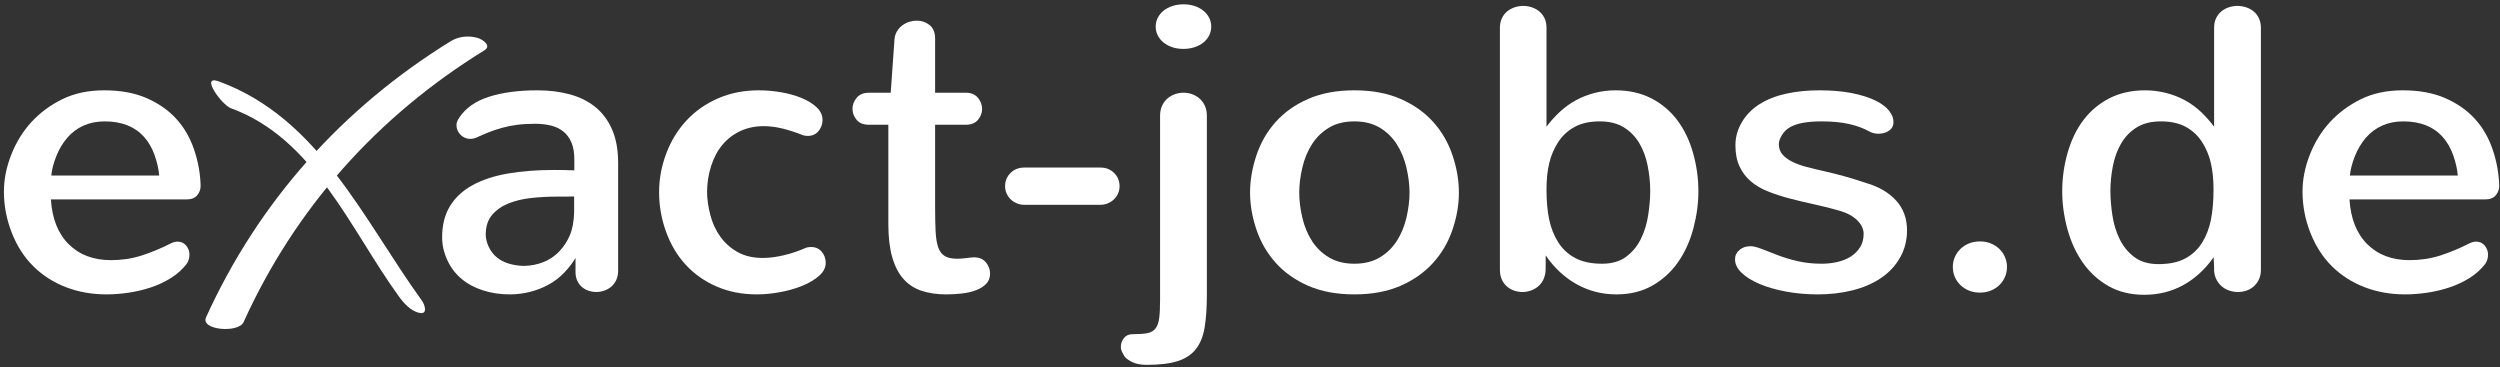 <?xml version="1.0" encoding="UTF-8" standalone="no"?>
<!DOCTYPE svg PUBLIC "-//W3C//DTD SVG 1.1//EN" "http://www.w3.org/Graphics/SVG/1.1/DTD/svg11.dtd">
<svg width="100%" height="100%" viewBox="0 0 2275 334" version="1.1" xmlns="http://www.w3.org/2000/svg" xmlns:xlink="http://www.w3.org/1999/xlink" xml:space="preserve" xmlns:serif="http://www.serif.com/" style="fill-rule:evenodd;clip-rule:evenodd;stroke-linejoin:round;stroke-miterlimit:2;">
    <rect x="0" y="0" width="2275" height="334" fill="#333333" stroke="none"/>
    <g transform="matrix(4.167,0,0,4.167,0,0)">
        <path d="M34.768,38.333C34.651,36.941 34.317,35.463 33.768,33.898C33.217,32.333 32.441,30.992 31.442,29.876C30.442,28.761 29.225,27.92 27.79,27.355C26.355,26.79 24.71,26.507 22.855,26.507C21.174,26.507 19.644,26.811 18.269,27.42C16.892,28.028 15.703,28.913 14.703,30.072C13.704,31.232 12.899,32.579 12.29,34.115C11.682,35.652 11.318,37.057 11.203,38.333L34.768,38.333ZM43.811,40.593C43.811,41.376 43.557,42.065 43.05,42.658C42.543,43.253 41.768,43.55 40.724,43.55L11.116,43.55C11.377,47.753 12.674,51.013 15.008,53.332C17.34,55.651 20.42,56.81 24.246,56.81C26.594,56.81 28.811,56.477 30.898,55.81C32.985,55.143 35.115,54.26 37.289,53.158C37.811,52.898 38.304,52.767 38.768,52.767C39.55,52.767 40.181,53.056 40.659,53.636C41.137,54.217 41.377,54.882 41.377,55.636C41.377,55.956 41.325,56.295 41.224,56.658C41.122,57.021 40.956,57.361 40.724,57.679C39.795,58.868 38.659,59.882 37.311,60.723C35.963,61.564 34.507,62.244 32.941,62.766C31.377,63.288 29.761,63.673 28.094,63.919C26.427,64.164 24.812,64.288 23.246,64.288C20.087,64.288 17.145,63.766 14.42,62.723C11.696,61.679 9.327,60.165 7.312,58.179C5.297,56.194 3.718,53.745 2.573,50.832C1.428,47.919 0.856,44.912 0.856,41.811C0.856,39.173 1.392,36.492 2.465,33.768C3.537,31.044 5.008,28.666 6.877,26.637C8.747,24.609 10.993,22.949 13.617,21.659C16.24,20.37 19.29,19.725 22.768,19.725C26.333,19.725 29.413,20.29 32.007,21.42C34.6,22.55 36.76,24.058 38.485,25.941C40.209,27.826 41.513,30.079 42.398,32.702C43.282,35.326 43.752,37.956 43.811,40.593Z" style="fill:white;fill-rule:nonzero;"/>
        <path d="M125.38,42.898C125.147,42.898 124.866,42.905 124.533,42.92C124.199,42.935 123.851,42.941 123.489,42.941L121.423,42.941C119.598,42.941 117.771,43.043 115.946,43.245C114.12,43.448 112.475,43.848 111.011,44.441C109.547,45.035 108.359,45.876 107.446,46.962C106.533,48.049 106.077,49.462 106.077,51.201C106.077,52.071 106.294,52.969 106.729,53.897C107.164,54.825 107.75,55.592 108.49,56.201C109.229,56.81 110.104,57.267 111.12,57.571C112.134,57.875 113.221,58.042 114.38,58.071C115.917,58.042 117.345,57.767 118.663,57.245C119.982,56.723 121.134,55.948 122.12,54.919C123.104,53.891 123.88,52.709 124.446,51.376C125.011,50.043 125.321,48.376 125.38,46.376L125.38,42.898ZM125.424,34.811C125.424,33.333 125.214,32.101 124.793,31.115C124.373,30.131 123.786,29.333 123.033,28.724C122.277,28.115 121.373,27.681 120.315,27.42C119.257,27.159 118.09,27.029 116.815,27.029C115.365,27.029 114.047,27.109 112.859,27.268C111.669,27.427 110.562,27.653 109.533,27.942C108.504,28.232 107.539,28.558 106.642,28.92C105.744,29.283 104.859,29.666 103.99,30.072C103.555,30.246 103.12,30.333 102.686,30.333C102.278,30.333 101.896,30.253 101.533,30.094C101.171,29.935 100.853,29.717 100.577,29.442C100.302,29.166 100.084,28.848 99.924,28.485C99.765,28.123 99.685,27.753 99.685,27.377C99.685,27.058 99.736,26.775 99.837,26.528C99.939,26.283 100.091,26 100.294,25.681C101.686,23.594 103.844,22.08 106.772,21.137C109.7,20.196 113.234,19.725 117.38,19.725C119.902,19.725 122.243,20.014 124.402,20.594C126.562,21.174 128.423,22.094 129.988,23.355C131.554,24.616 132.778,26.253 133.663,28.268C134.547,30.283 134.989,32.724 134.989,35.593L134.989,59.288C134.959,60.043 134.807,60.694 134.532,61.245C134.257,61.795 133.895,62.259 133.446,62.636C132.995,63.012 132.489,63.295 131.923,63.483C131.358,63.673 130.785,63.766 130.207,63.766C129.655,63.766 129.112,63.679 128.576,63.505C128.039,63.332 127.561,63.07 127.141,62.723C126.721,62.375 126.38,61.94 126.119,61.419C125.859,60.897 125.712,60.288 125.684,59.593L125.684,56.332C125.076,57.375 124.271,58.426 123.272,59.483C122.271,60.543 121.127,61.426 119.837,62.136C118.547,62.847 117.177,63.382 115.729,63.744C114.278,64.107 112.815,64.288 111.337,64.288C109.25,64.288 107.301,63.998 105.49,63.418C103.678,62.839 102.113,61.999 100.794,60.897C99.475,59.795 98.439,58.434 97.686,56.81C96.93,55.187 96.555,53.521 96.555,51.81C96.555,49.144 97.127,46.876 98.272,45.006C99.417,43.137 101.055,41.615 103.186,40.441C105.316,39.267 107.887,38.42 110.902,37.898C113.917,37.376 117.293,37.115 121.032,37.115C121.612,37.115 122.33,37.122 123.185,37.137C124.04,37.152 124.786,37.174 125.424,37.202L125.424,34.811Z" style="fill:white;fill-rule:nonzero;"/>
        <path d="M143.935,41.984C143.935,39.086 144.461,36.246 145.52,33.463C146.579,30.681 148.07,28.268 149.999,26.224C151.925,24.181 154.222,22.587 156.891,21.441C159.557,20.297 162.499,19.725 165.715,19.725C167.282,19.725 168.881,19.862 170.518,20.137C172.157,20.414 173.65,20.827 174.998,21.377C176.344,21.927 177.456,22.609 178.325,23.42C179.194,24.232 179.628,25.159 179.628,26.203C179.628,27.101 179.338,27.905 178.759,28.615C178.178,29.326 177.382,29.68 176.368,29.68C176.079,29.68 175.759,29.637 175.411,29.55C173.904,28.941 172.426,28.457 170.977,28.094C169.526,27.731 168.123,27.55 166.759,27.55C164.933,27.55 163.259,27.899 161.737,28.594C160.215,29.289 158.911,30.275 157.824,31.55C156.737,32.826 155.896,34.392 155.301,36.246C154.708,38.1 154.413,39.984 154.413,41.898C154.413,43.434 154.645,45.1 155.108,46.898C155.57,48.695 156.302,50.289 157.302,51.68C158.301,53.071 159.563,54.195 161.084,55.049C162.606,55.904 164.44,56.332 166.586,56.332C167.977,56.332 169.503,56.136 171.171,55.745C172.838,55.354 174.482,54.795 176.107,54.071C176.455,53.984 176.787,53.94 177.107,53.94C178.091,53.94 178.874,54.288 179.455,54.983C180.035,55.68 180.324,56.477 180.324,57.375C180.324,58.419 179.851,59.36 178.91,60.201C177.967,61.042 176.764,61.766 175.301,62.375C173.837,62.984 172.214,63.455 170.431,63.788C168.649,64.121 166.933,64.288 165.282,64.288C162.064,64.288 159.135,63.716 156.499,62.57C153.862,61.426 151.615,59.847 149.76,57.832C147.905,55.817 146.471,53.412 145.456,50.614C144.44,47.817 143.935,44.941 143.935,41.984Z" style="fill:white;fill-rule:nonzero;"/>
        <path d="M194.518,20.246L195.343,8.551C195.402,7.914 195.583,7.341 195.888,6.834C196.192,6.328 196.577,5.899 197.04,5.551C197.502,5.203 198.01,4.942 198.561,4.769C199.112,4.595 199.663,4.508 200.213,4.508C201.256,4.508 202.184,4.828 202.996,5.464C203.807,6.102 204.213,7.102 204.213,8.464L204.213,20.246L210.866,20.246C212.053,20.246 212.952,20.616 213.56,21.355C214.169,22.094 214.474,22.898 214.474,23.768C214.474,24.637 214.175,25.435 213.583,26.159C212.988,26.884 212.083,27.246 210.866,27.246L204.213,27.246L204.213,45.332C204.213,47.391 204.25,49.13 204.321,50.549C204.393,51.97 204.583,53.122 204.886,54.005C205.192,54.89 205.67,55.527 206.322,55.919C206.974,56.31 207.879,56.505 209.04,56.505C209.329,56.505 209.648,56.491 209.996,56.462C210.343,56.434 210.691,56.397 211.039,56.354C211.386,56.31 211.713,56.274 212.017,56.245C212.322,56.216 212.56,56.201 212.735,56.201C213.836,56.201 214.691,56.565 215.299,57.288C215.909,58.013 216.212,58.825 216.212,59.723C216.212,60.651 215.929,61.404 215.366,61.983C214.8,62.564 214.06,63.027 213.148,63.375C212.234,63.723 211.212,63.962 210.082,64.092C208.952,64.223 207.807,64.288 206.648,64.288C204.62,64.288 202.821,64.027 201.256,63.505C199.691,62.984 198.373,62.121 197.3,60.919C196.228,59.716 195.41,58.129 194.844,56.158C194.279,54.187 193.997,51.767 193.997,48.897L193.997,27.246L189.779,27.246C188.561,27.246 187.654,26.884 187.061,26.159C186.467,25.435 186.17,24.637 186.17,23.768C186.17,22.898 186.475,22.094 187.083,21.355C187.693,20.616 188.605,20.246 189.823,20.246L194.518,20.246Z" style="fill:white;fill-rule:nonzero;"/>
        <path d="M223.667,44.724C223.088,44.724 222.543,44.614 222.039,44.398C221.531,44.18 221.087,43.891 220.71,43.528C220.334,43.166 220.039,42.739 219.821,42.246C219.604,41.753 219.494,41.231 219.494,40.68C219.494,39.522 219.892,38.55 220.691,37.767C221.487,36.984 222.479,36.593 223.667,36.593L240.319,36.593C241.507,36.593 242.5,36.984 243.298,37.767C244.095,38.55 244.493,39.522 244.493,40.68C244.493,41.231 244.385,41.753 244.167,42.246C243.951,42.739 243.652,43.166 243.275,43.528C242.899,43.891 242.457,44.18 241.951,44.398C241.443,44.614 240.899,44.724 240.319,44.724L223.667,44.724Z" style="fill:white;fill-rule:nonzero;"/>
        <path d="M264.513,5.812C264.513,6.507 264.362,7.153 264.057,7.747C263.752,8.341 263.332,8.856 262.796,9.29C262.26,9.725 261.614,10.067 260.861,10.312C260.107,10.558 259.295,10.681 258.426,10.681C257.557,10.681 256.752,10.558 256.014,10.312C255.275,10.067 254.637,9.725 254.101,9.29C253.565,8.856 253.144,8.341 252.84,7.747C252.536,7.153 252.384,6.507 252.384,5.812C252.384,5.117 252.536,4.472 252.84,3.878C253.144,3.284 253.565,2.769 254.101,2.334C254.637,1.899 255.281,1.558 256.036,1.312C256.789,1.067 257.6,0.942 258.471,0.942C259.338,0.942 260.144,1.067 260.883,1.312C261.622,1.558 262.26,1.899 262.796,2.334C263.332,2.769 263.752,3.284 264.057,3.878C264.362,4.472 264.513,5.117 264.513,5.812ZM263.557,64.331C263.557,67.142 263.398,69.52 263.079,71.462C262.758,73.403 262.129,74.983 261.187,76.2C260.246,77.418 258.92,78.302 257.208,78.853C255.498,79.402 253.237,79.678 250.426,79.678C249.151,79.678 248.094,79.476 247.253,79.07C246.413,78.663 245.906,78.224 245.732,78.021C245.481,77.727 245.283,77.315 245.08,76.939C244.878,76.563 244.775,76.157 244.775,75.722C244.775,75.055 244.992,74.432 245.427,73.853C245.862,73.273 246.5,72.983 247.34,72.983C248.672,72.983 249.731,72.911 250.514,72.766C251.297,72.62 251.899,72.287 252.319,71.766C252.738,71.244 253.014,70.489 253.144,69.505C253.275,68.52 253.34,67.201 253.34,65.549L253.34,25.29C253.34,24.449 253.485,23.718 253.775,23.094C254.063,22.471 254.448,21.949 254.926,21.529C255.405,21.109 255.957,20.79 256.579,20.573C257.202,20.355 257.833,20.246 258.471,20.246C259.105,20.246 259.732,20.355 260.34,20.573C260.949,20.79 261.492,21.109 261.97,21.529C262.449,21.949 262.833,22.471 263.122,23.094C263.411,23.718 263.557,24.449 263.557,25.29L263.557,64.331Z" style="fill:white;fill-rule:nonzero;"/>
        <path d="M283.73,42.071C283.73,43.782 283.956,45.6 284.405,47.528C284.854,49.456 285.563,51.165 286.534,52.658C287.505,54.151 288.751,55.347 290.273,56.245C291.795,57.143 293.627,57.592 295.773,57.592C297.918,57.592 299.751,57.143 301.272,56.245C302.794,55.347 304.041,54.151 305.011,52.658C305.982,51.165 306.693,49.456 307.142,47.528C307.591,45.6 307.817,43.782 307.817,42.071C307.817,40.361 307.591,38.543 307.142,36.615C306.693,34.688 305.982,32.971 305.011,31.463C304.041,29.957 302.794,28.753 301.272,27.855C299.751,26.957 297.918,26.507 295.773,26.507C293.627,26.507 291.795,26.957 290.273,27.855C288.751,28.753 287.505,29.957 286.534,31.463C285.563,32.971 284.854,34.688 284.405,36.615C283.956,38.543 283.73,40.361 283.73,42.071ZM272.991,42.071C272.991,39.405 273.455,36.688 274.383,33.92C275.309,31.152 276.714,28.717 278.6,26.615C280.484,24.514 282.853,22.84 285.708,21.594C288.563,20.349 291.918,19.725 295.773,19.725C299.625,19.725 302.982,20.349 305.838,21.594C308.693,22.84 311.07,24.514 312.967,26.615C314.866,28.717 316.278,31.152 317.207,33.92C318.134,36.688 318.598,39.405 318.598,42.071C318.598,44.709 318.134,47.398 317.207,50.137C316.278,52.876 314.866,55.295 312.967,57.397C311.07,59.499 308.693,61.173 305.838,62.419C302.982,63.665 299.625,64.288 295.773,64.288C291.918,64.288 288.563,63.665 285.708,62.419C282.853,61.173 280.484,59.499 278.6,57.397C276.714,55.295 275.309,52.876 274.383,50.137C273.455,47.398 272.991,44.709 272.991,42.071Z" style="fill:white;fill-rule:nonzero;"/>
        <path d="M337.728,41.42C337.728,43.913 337.923,46.086 338.315,47.94C338.707,49.796 339.364,51.456 340.293,52.919C341.221,54.382 342.459,55.527 344.009,56.354C345.561,57.18 347.51,57.592 349.858,57.592C352.002,57.592 353.754,57.086 355.118,56.071C356.481,55.056 357.553,53.76 358.335,52.18C359.119,50.6 359.655,48.847 359.944,46.919C360.233,44.992 360.379,43.231 360.379,41.637C360.379,39.926 360.198,38.137 359.835,36.267C359.473,34.398 358.864,32.739 358.009,31.29C357.154,29.84 356.024,28.681 354.619,27.811C353.212,26.941 351.451,26.507 349.336,26.507C347.189,26.507 345.379,26.906 343.902,27.703C342.422,28.5 341.228,29.594 340.314,30.985C339.402,32.376 338.743,33.905 338.336,35.572C337.929,37.239 337.728,39.188 337.728,41.42ZM337.51,59.375C337.423,60.1 337.227,60.738 336.923,61.288C336.619,61.838 336.234,62.295 335.771,62.658C335.307,63.021 334.786,63.295 334.207,63.483C333.625,63.673 333.046,63.766 332.467,63.766C331.859,63.766 331.256,63.665 330.663,63.461C330.069,63.26 329.539,62.955 329.076,62.549C328.612,62.143 328.243,61.636 327.967,61.027C327.692,60.419 327.554,59.708 327.554,58.897L327.554,6.073C327.554,5.29 327.699,4.595 327.99,3.986C328.277,3.378 328.663,2.877 329.141,2.486C329.62,2.095 330.163,1.797 330.771,1.595C331.38,1.393 332.004,1.291 332.641,1.291C333.278,1.291 333.902,1.393 334.51,1.595C335.119,1.797 335.663,2.095 336.14,2.486C336.619,2.877 337.003,3.371 337.293,3.964C337.582,4.558 337.728,5.262 337.728,6.073L337.728,27.681C338.481,26.637 339.416,25.587 340.533,24.529C341.648,23.471 342.865,22.587 344.184,21.877C345.502,21.167 346.893,20.631 348.357,20.268C349.822,19.906 351.292,19.725 352.77,19.725C355.727,19.725 358.335,20.305 360.596,21.463C362.857,22.623 364.748,24.21 366.27,26.224C367.792,28.24 368.944,30.623 369.726,33.377C370.508,36.13 370.9,38.926 370.9,41.767C370.9,44.435 370.531,47.152 369.792,49.919C369.052,52.687 367.937,55.136 366.444,57.267C364.951,59.397 363.082,61.1 360.835,62.375C358.589,63.651 355.972,64.288 352.989,64.288C349.858,64.288 346.966,63.549 344.315,62.071C341.663,60.592 339.408,58.491 337.553,55.767L337.553,57.571C337.553,58.021 337.546,58.426 337.533,58.788C337.517,59.151 337.51,59.347 337.51,59.375Z" style="fill:white;fill-rule:nonzero;"/>
        <path d="M388.465,31.463C388.465,32.362 388.725,33.115 389.248,33.724C389.769,34.333 390.479,34.862 391.378,35.311C392.275,35.761 393.334,36.144 394.551,36.463C395.769,36.783 397.087,37.101 398.507,37.42C399.926,37.739 401.414,38.115 402.964,38.55C404.514,38.984 406.056,39.463 407.594,39.984C410.348,40.796 412.514,42.071 414.093,43.811C415.673,45.55 416.463,47.724 416.463,50.332C416.463,52.478 415.956,54.448 414.942,56.245C413.926,58.042 412.535,59.535 410.768,60.723C409,61.912 406.935,62.803 404.573,63.397C402.211,63.99 399.681,64.288 396.987,64.288C394.551,64.288 392.24,64.085 390.051,63.679C387.864,63.274 385.944,62.723 384.292,62.027C382.638,61.331 381.328,60.521 380.356,59.593C379.385,58.665 378.9,57.679 378.9,56.636C378.9,55.825 379.219,55.143 379.857,54.592C380.493,54.043 381.305,53.766 382.292,53.766C382.871,53.766 383.653,53.956 384.639,54.332C385.624,54.709 386.783,55.158 388.117,55.68C389.449,56.201 390.926,56.651 392.552,57.027C394.175,57.404 395.927,57.592 397.812,57.592C398.969,57.592 400.1,57.469 401.204,57.223C402.305,56.978 403.283,56.586 404.138,56.049C404.993,55.513 405.681,54.832 406.204,54.005C406.725,53.18 406.986,52.201 406.986,51.071C406.986,50.027 406.529,49.049 405.616,48.136C404.704,47.223 403.42,46.522 401.769,46.028C399.827,45.478 397.921,45 396.051,44.593C394.182,44.187 392.4,43.761 390.704,43.311C389.008,42.861 387.444,42.348 386.008,41.767C384.574,41.187 383.342,40.457 382.313,39.571C381.284,38.688 380.472,37.608 379.877,36.333C379.285,35.057 378.987,33.522 378.987,31.724C378.987,29.957 379.449,28.283 380.378,26.703C381.305,25.123 382.588,23.811 384.225,22.768C385.864,21.724 387.796,20.957 390.03,20.463C392.261,19.971 394.682,19.725 397.291,19.725C400.013,19.725 402.392,19.928 404.42,20.334C406.449,20.74 408.138,21.268 409.486,21.92C410.833,22.572 411.839,23.312 412.506,24.137C413.174,24.963 413.507,25.797 413.507,26.637C413.507,27.449 413.187,28.079 412.55,28.529C411.914,28.979 411.13,29.203 410.203,29.203C409.882,29.203 409.558,29.166 409.224,29.093C408.891,29.022 408.565,28.898 408.247,28.724C407.087,28.057 405.659,27.522 403.964,27.115C402.268,26.71 400.187,26.507 397.725,26.507C396.334,26.507 395.067,26.601 393.92,26.79C392.776,26.978 391.805,27.29 391.008,27.724C390.211,28.159 389.587,28.753 389.138,29.507C388.689,30.261 388.465,30.913 388.465,31.463Z" style="fill:white;fill-rule:nonzero;"/>
        <path d="M426.463,58.288C426.463,57.565 426.601,56.869 426.875,56.201C427.151,55.535 427.55,54.94 428.072,54.419C428.594,53.897 429.216,53.484 429.941,53.18C430.665,52.876 431.478,52.723 432.376,52.723C433.273,52.723 434.086,52.876 434.811,53.18C435.535,53.484 436.159,53.897 436.68,54.419C437.202,54.94 437.601,55.535 437.875,56.201C438.151,56.869 438.288,57.565 438.288,58.288C438.288,59.043 438.151,59.752 437.875,60.419C437.601,61.086 437.202,61.679 436.68,62.201C436.159,62.723 435.535,63.136 434.811,63.44C434.086,63.744 433.273,63.897 432.376,63.897C431.478,63.897 430.665,63.744 429.941,63.44C429.216,63.136 428.594,62.723 428.072,62.201C427.55,61.679 427.151,61.086 426.875,60.419C426.601,59.752 426.463,59.043 426.463,58.288Z" style="fill:white;fill-rule:nonzero;"/>
        <path d="M471.917,26.507C469.8,26.507 468.039,26.941 466.634,27.811C465.228,28.681 464.097,29.84 463.243,31.29C462.387,32.739 461.779,34.398 461.417,36.267C461.054,38.137 460.874,39.926 460.874,41.637C460.874,43.289 461.019,45.078 461.308,47.006C461.596,48.935 462.134,50.687 462.917,52.267C463.7,53.847 464.771,55.143 466.134,56.158C467.496,57.173 469.249,57.679 471.394,57.679C473.743,57.679 475.683,57.267 477.221,56.44C478.756,55.615 479.981,54.469 480.894,53.006C481.807,51.543 482.453,49.869 482.829,47.984C483.205,46.101 483.394,43.913 483.394,41.42C483.394,39.188 483.199,37.239 482.807,35.572C482.417,33.905 481.77,32.376 480.873,30.985C479.973,29.594 478.793,28.5 477.329,27.703C475.865,26.906 474.061,26.507 471.917,26.507ZM493.742,58.897C493.742,59.708 493.595,60.419 493.306,61.027C493.017,61.636 492.638,62.143 492.176,62.549C491.712,62.955 491.184,63.26 490.589,63.461C489.996,63.665 489.377,63.766 488.742,63.766C488.133,63.766 487.525,63.673 486.917,63.483C486.307,63.295 485.763,63.005 485.285,62.614C484.807,62.223 484.409,61.738 484.089,61.158C483.769,60.578 483.583,59.912 483.524,59.158L483.524,58.723C483.524,58.404 483.517,58.049 483.503,57.658C483.488,57.267 483.464,56.926 483.438,56.636L483.438,56.158C481.525,58.853 479.291,60.897 476.743,62.288C474.192,63.679 471.365,64.375 468.264,64.375C465.279,64.375 462.67,63.738 460.438,62.462C458.206,61.187 456.344,59.483 454.852,57.353C453.36,55.223 452.236,52.774 451.482,50.006C450.728,47.239 450.352,44.491 450.352,41.767C450.352,38.926 450.743,36.13 451.526,33.377C452.308,30.623 453.46,28.24 454.983,26.224C456.503,24.21 458.395,22.623 460.655,21.463C462.917,20.305 465.525,19.725 468.481,19.725C469.96,19.725 471.438,19.906 472.917,20.268C474.394,20.631 475.793,21.167 477.112,21.877C478.43,22.587 479.639,23.471 480.743,24.529C481.844,25.587 482.769,26.637 483.524,27.681L483.524,6.073C483.524,5.262 483.669,4.558 483.959,3.964C484.248,3.371 484.632,2.877 485.111,2.486C485.589,2.095 486.132,1.797 486.742,1.595C487.35,1.393 487.974,1.291 488.611,1.291C489.248,1.291 489.879,1.393 490.502,1.595C491.125,1.797 491.676,2.095 492.155,2.486C492.632,2.877 493.017,3.378 493.306,3.986C493.595,4.595 493.742,5.29 493.742,6.073L493.742,58.897Z" style="fill:white;fill-rule:nonzero;"/>
        <path d="M536.738,38.333C536.622,36.941 536.289,35.463 535.739,33.898C535.189,32.333 534.414,30.992 533.414,29.876C532.414,28.761 531.197,27.92 529.761,27.355C528.327,26.79 526.68,26.507 524.828,26.507C523.145,26.507 521.617,26.811 520.241,27.42C518.864,28.028 517.675,28.913 516.675,30.072C515.675,31.232 514.87,32.579 514.263,34.115C513.653,35.652 513.289,37.057 513.175,38.333L536.738,38.333ZM545.782,40.593C545.782,41.376 545.529,42.065 545.023,42.658C544.515,43.253 543.739,43.55 542.695,43.55L513.086,43.55C513.349,47.753 514.646,51.013 516.979,53.332C519.313,55.651 522.393,56.81 526.218,56.81C528.566,56.81 530.784,56.477 532.871,55.81C534.957,55.143 537.086,54.26 539.259,53.158C539.782,52.898 540.274,52.767 540.739,52.767C541.521,52.767 542.153,53.056 542.63,53.636C543.109,54.217 543.346,54.882 543.346,55.636C543.346,55.956 543.297,56.295 543.195,56.658C543.094,57.021 542.926,57.361 542.695,57.679C541.767,58.868 540.63,59.882 539.283,60.723C537.935,61.564 536.478,62.244 534.914,62.766C533.349,63.288 531.733,63.673 530.066,63.919C528.4,64.164 526.784,64.288 525.219,64.288C522.059,64.288 519.116,63.766 516.393,62.723C513.668,61.679 511.298,60.165 509.285,58.179C507.27,56.194 505.69,53.745 504.545,50.832C503.401,47.919 502.829,44.912 502.829,41.811C502.829,39.173 503.365,36.492 504.436,33.768C505.507,31.044 506.98,28.666 508.849,26.637C510.719,24.609 512.965,22.949 515.588,21.659C518.211,20.37 521.262,19.725 524.741,19.725C528.306,19.725 531.384,20.29 533.978,21.42C536.573,22.55 538.732,24.058 540.457,25.941C542.182,27.826 543.486,30.079 544.37,32.702C545.253,35.326 545.724,37.956 545.782,40.593Z" style="fill:white;fill-rule:nonzero;"/>
        <path d="M50.429,23.639C68.6,30.254 76.481,50.066 87.084,64.704C88.168,66.201 89.732,67.977 91.658,68.343C93.508,68.695 92.73,66.469 92.145,65.662C79.369,48.023 69.682,25.751 47.76,17.77C43.594,16.253 48.439,22.915 50.429,23.639Z" style="fill:white;fill-rule:nonzero;"/>
        <path d="M53.194,70.343C64.511,45.392 82.486,25.352 105.778,10.993C107.513,9.923 105.203,8.521 104.244,8.26C102.291,7.729 100.152,7.937 98.431,8.999C74.835,23.545 56.459,44.031 44.994,69.308C43.726,72.104 52.079,72.802 53.194,70.343Z" style="fill:white;fill-rule:nonzero;"/>
    </g>
</svg>
